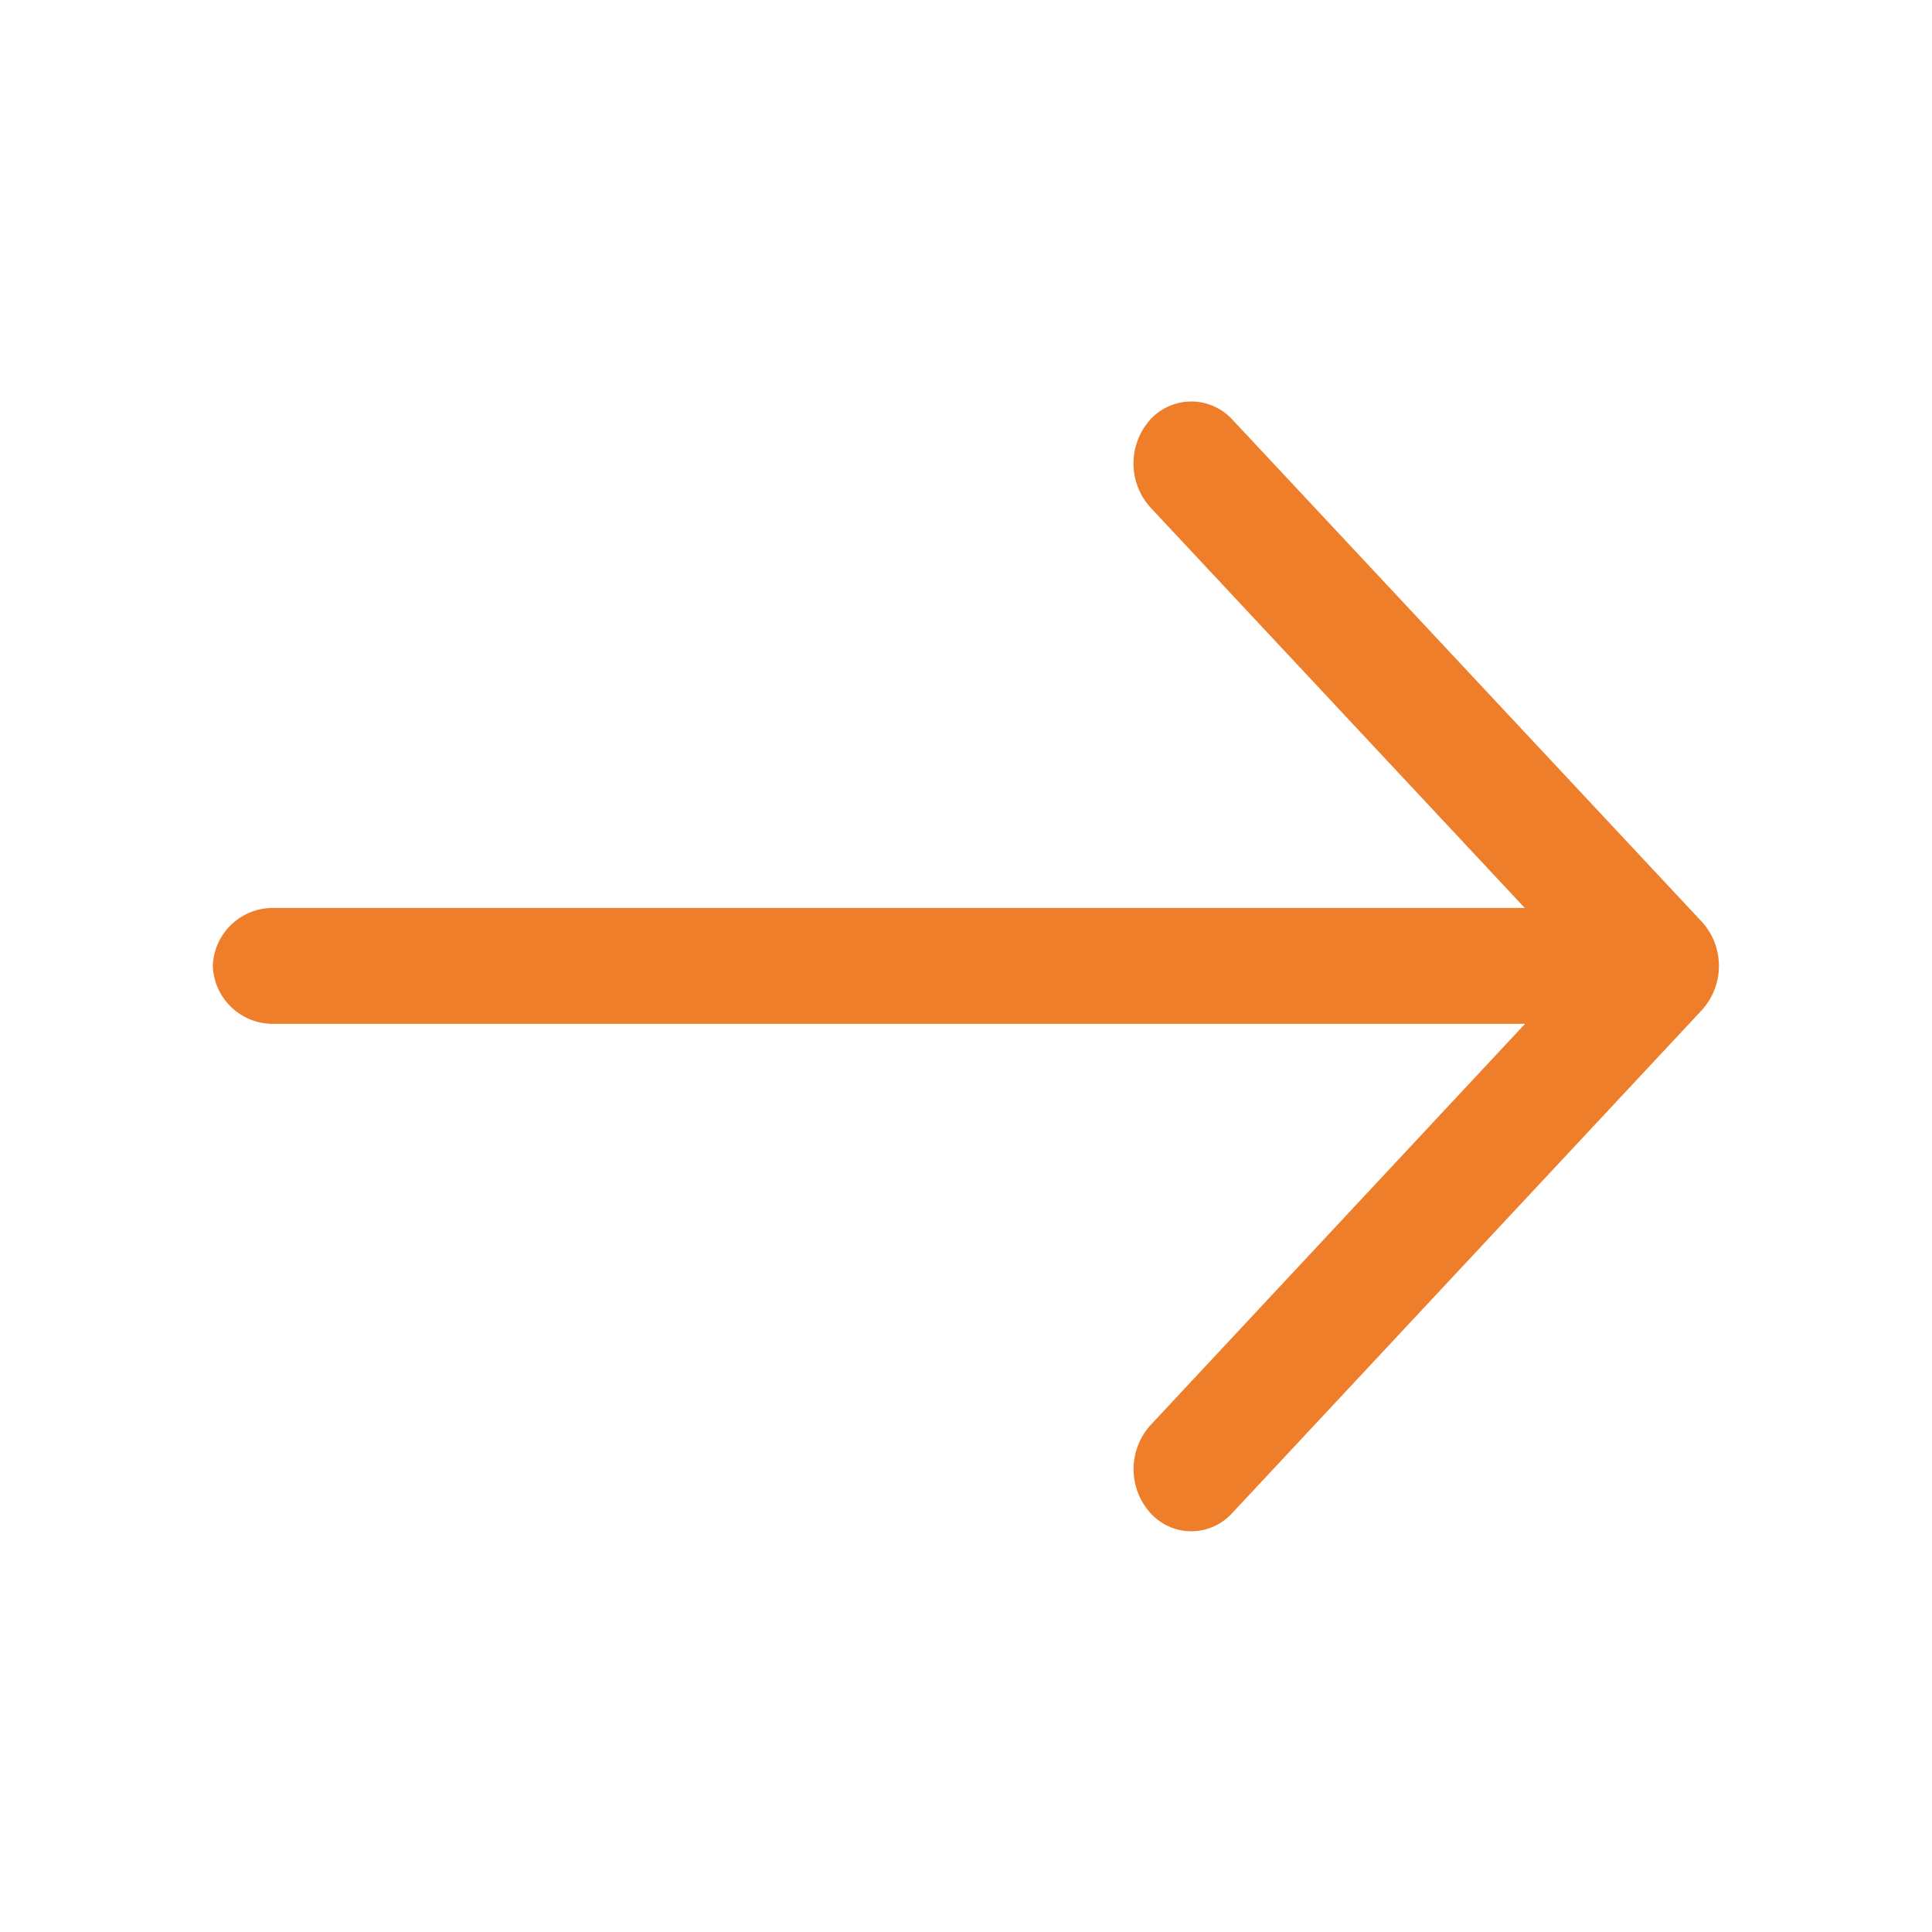 <svg xmlns="http://www.w3.org/2000/svg" width="20" height="20" viewBox="0 0 20 20">
  <g id="ic_right_arrow_see_all" transform="translate(-620 -188)">
    <g id="arrow-right" transform="translate(620 188)">
      <path id="Vector" d="M.6,11.7a.575.575,0,0,1-.425-.189.68.68,0,0,1,0-.909L4.612,5.848.174,1.1a.68.68,0,0,1,0-.909.576.576,0,0,1,.849,0L5.886,5.393a.68.68,0,0,1,0,.909L1.023,11.51A.575.575,0,0,1,.6,11.7Z" transform="translate(11.734 4.152)" fill="#ef7e2b"/>
      <path id="Vector-2" data-name="Vector" d="M14.825,1.2H.632A.622.622,0,0,1,0,.6.622.622,0,0,1,.632,0H14.825a.622.622,0,0,1,.632.6A.622.622,0,0,1,14.825,1.2Z" transform="translate(2.203 9.399)" fill="#ef7e2b"/>
      <path id="Vector-3" data-name="Vector" d="M0,0H20V20H0Z" fill="none" opacity="0"/>
    </g>
  </g>
</svg>

